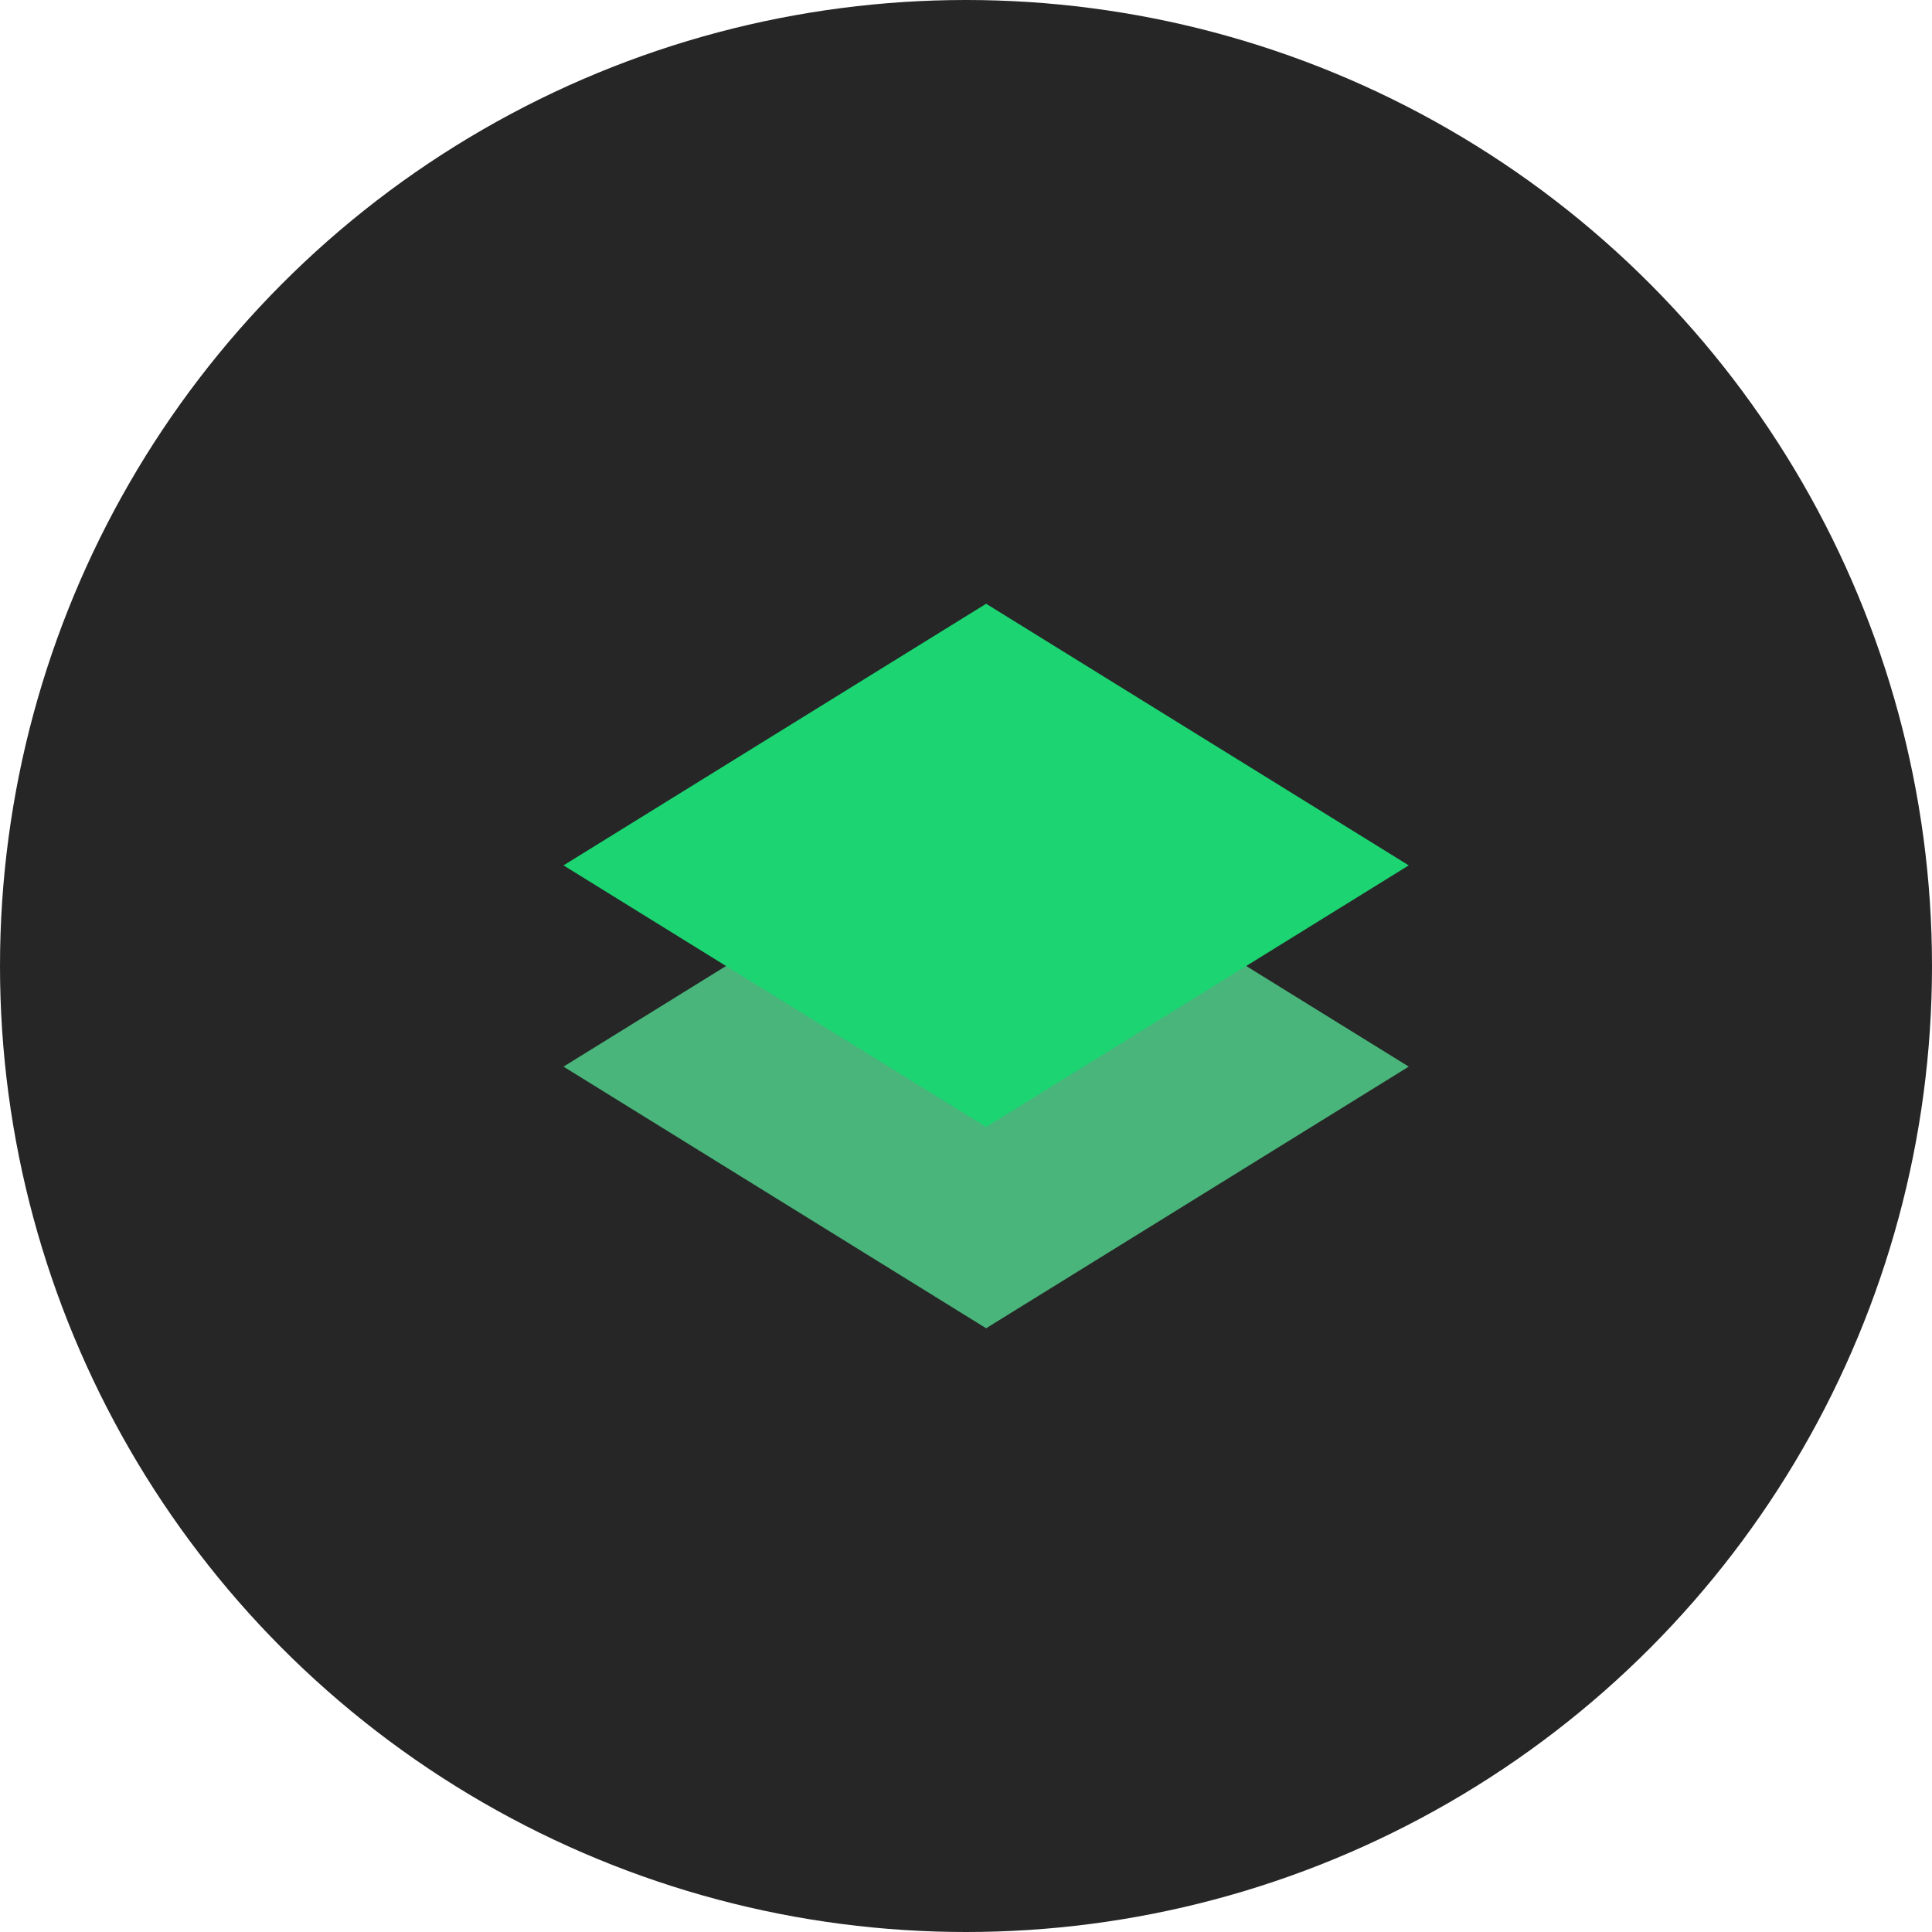 <svg width="48" height="48" viewBox="0 0 48 48" fill="none" xmlns="http://www.w3.org/2000/svg">
<circle cx="24" cy="24" r="24" fill="#262626"/>
<path d="M24.5 20L35 26.5L24.5 33L14 26.5L24.5 20Z" fill="#55E799" fill-opacity="0.74"/>
<path d="M24.5 15L35 21.5L24.5 28L14 21.5L24.5 15Z" fill="#1CD472"/>
</svg>
